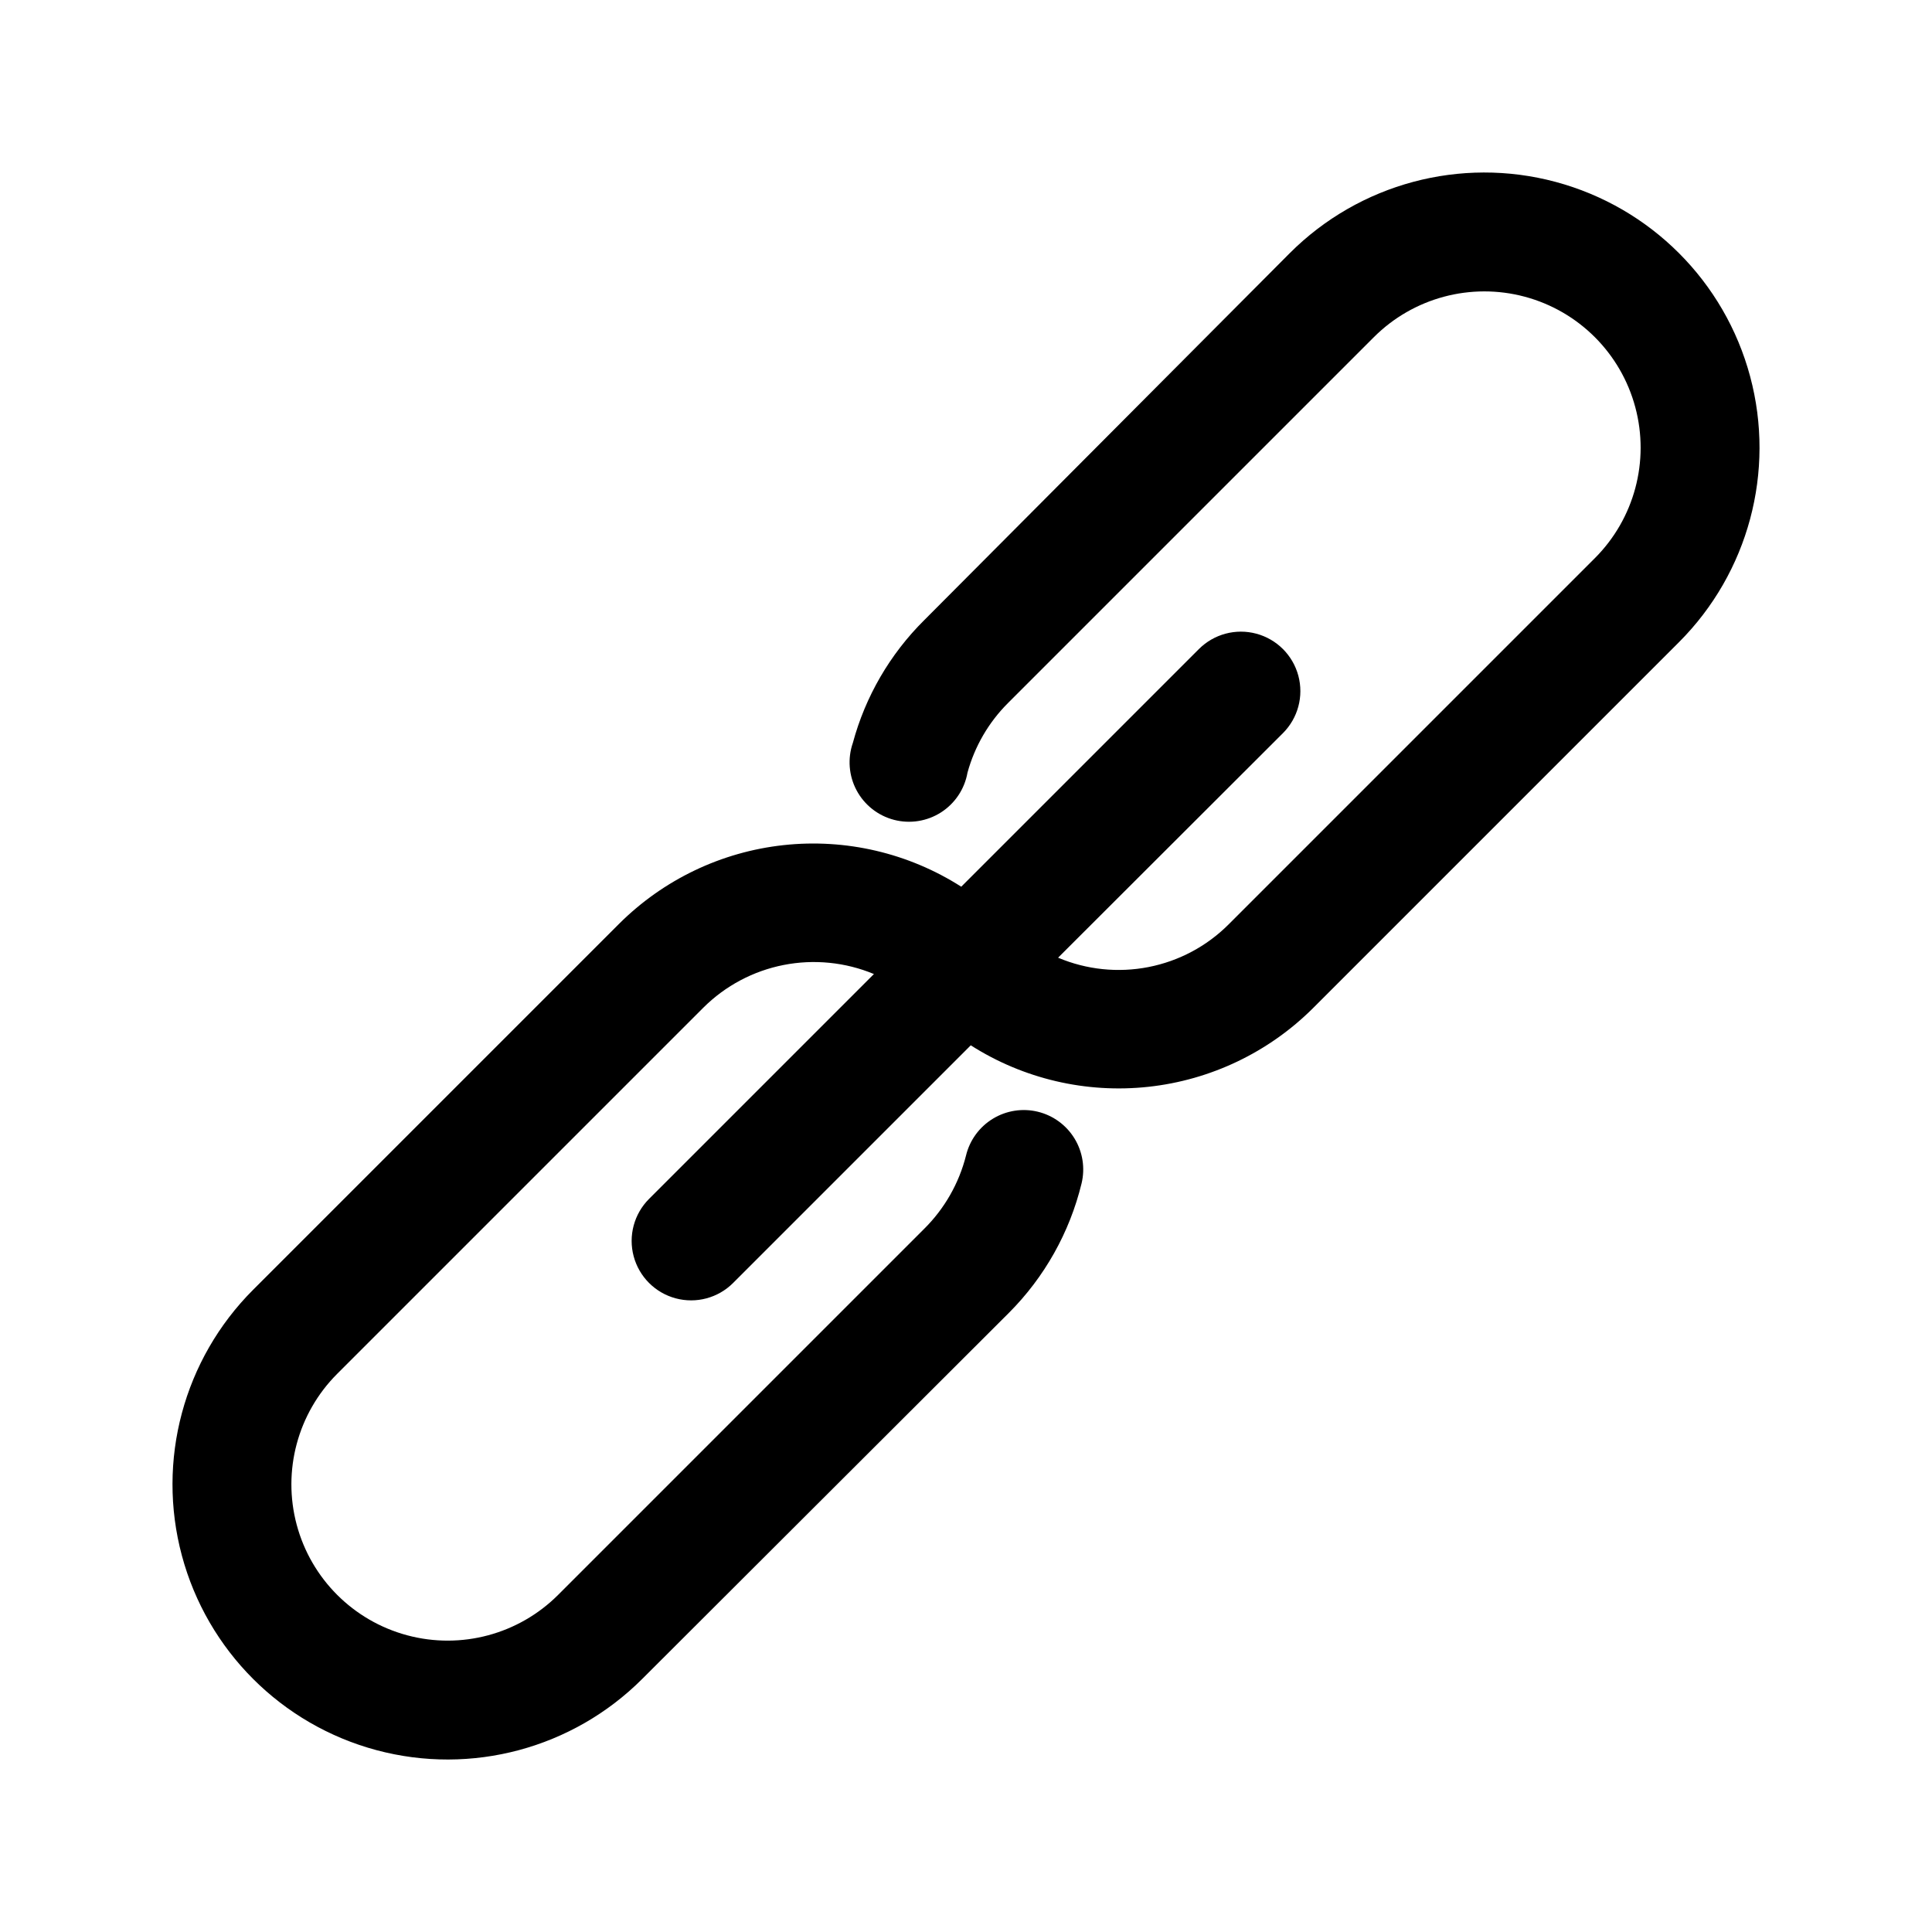 <?xml version="1.0" encoding="UTF-8"?>
<!-- Uploaded to: ICON Repo, www.svgrepo.com, Generator: ICON Repo Mixer Tools -->
<svg fill="#000000" width="800px" height="800px" version="1.1" viewBox="144 144 512 512" xmlns="http://www.w3.org/2000/svg">
 <path d="m588.93 314.2-96.98 96.98c-11.75 11.699-27.133 19.047-43.617 20.836-16.484 1.789-33.086-2.09-47.07-10.996l-62.977 62.977c-3.981 3.981-9.777 5.535-15.215 4.078-5.438-1.457-9.684-5.703-11.141-11.141-1.457-5.434 0.098-11.234 4.078-15.215l59.59-59.59c-7.566-3.148-15.898-3.981-23.938-2.398-8.043 1.582-15.438 5.512-21.246 11.293l-97.062 97.062c-10.461 10.461-14.547 25.711-10.719 40.004 3.828 14.289 14.992 25.453 29.285 29.281 14.289 3.832 29.539-0.254 40-10.719l96.984-96.984c5.402-5.348 9.242-12.07 11.102-19.441 0.98-4.062 3.535-7.566 7.098-9.742 3.566-2.18 7.852-2.852 11.91-1.871 4.062 0.984 7.566 3.535 9.746 7.102 2.176 3.566 2.848 7.852 1.867 11.91-3.16 12.992-9.832 24.867-19.285 34.324l-97.141 96.98c-18.422 18.422-45.273 25.617-70.438 18.875-25.164-6.742-44.816-26.398-51.562-51.562-6.742-25.164 0.453-52.012 18.875-70.434l96.984-96.984c11.742-11.711 27.125-19.07 43.613-20.859 16.484-1.789 33.09 2.098 47.07 11.02l62.977-62.977c3.981-3.981 9.781-5.535 15.215-4.078 5.438 1.457 9.684 5.703 11.141 11.141 1.457 5.438-0.098 11.234-4.078 15.215l-59.59 59.512c7.555 3.191 15.887 4.055 23.938 2.484 8.047-1.57 15.445-5.504 21.246-11.301l97.062-97.062c10.465-10.461 14.551-25.711 10.719-40-3.828-14.293-14.992-25.457-29.281-29.285-14.293-3.828-29.543 0.258-40.004 10.719l-96.984 96.984c-5.109 5.106-8.797 11.453-10.707 18.418-0.762 4.328-3.293 8.137-6.988 10.516-3.695 2.375-8.211 3.102-12.465 2-4.25-1.102-7.852-3.93-9.926-7.801s-2.441-8.434-1.004-12.586c3.32-12.312 9.84-23.527 18.891-32.512l96.906-97.297c18.422-18.422 45.27-25.617 70.434-18.875 25.164 6.746 44.82 26.398 51.562 51.562 6.742 25.164-0.453 52.016-18.875 70.438z"/>
</svg>